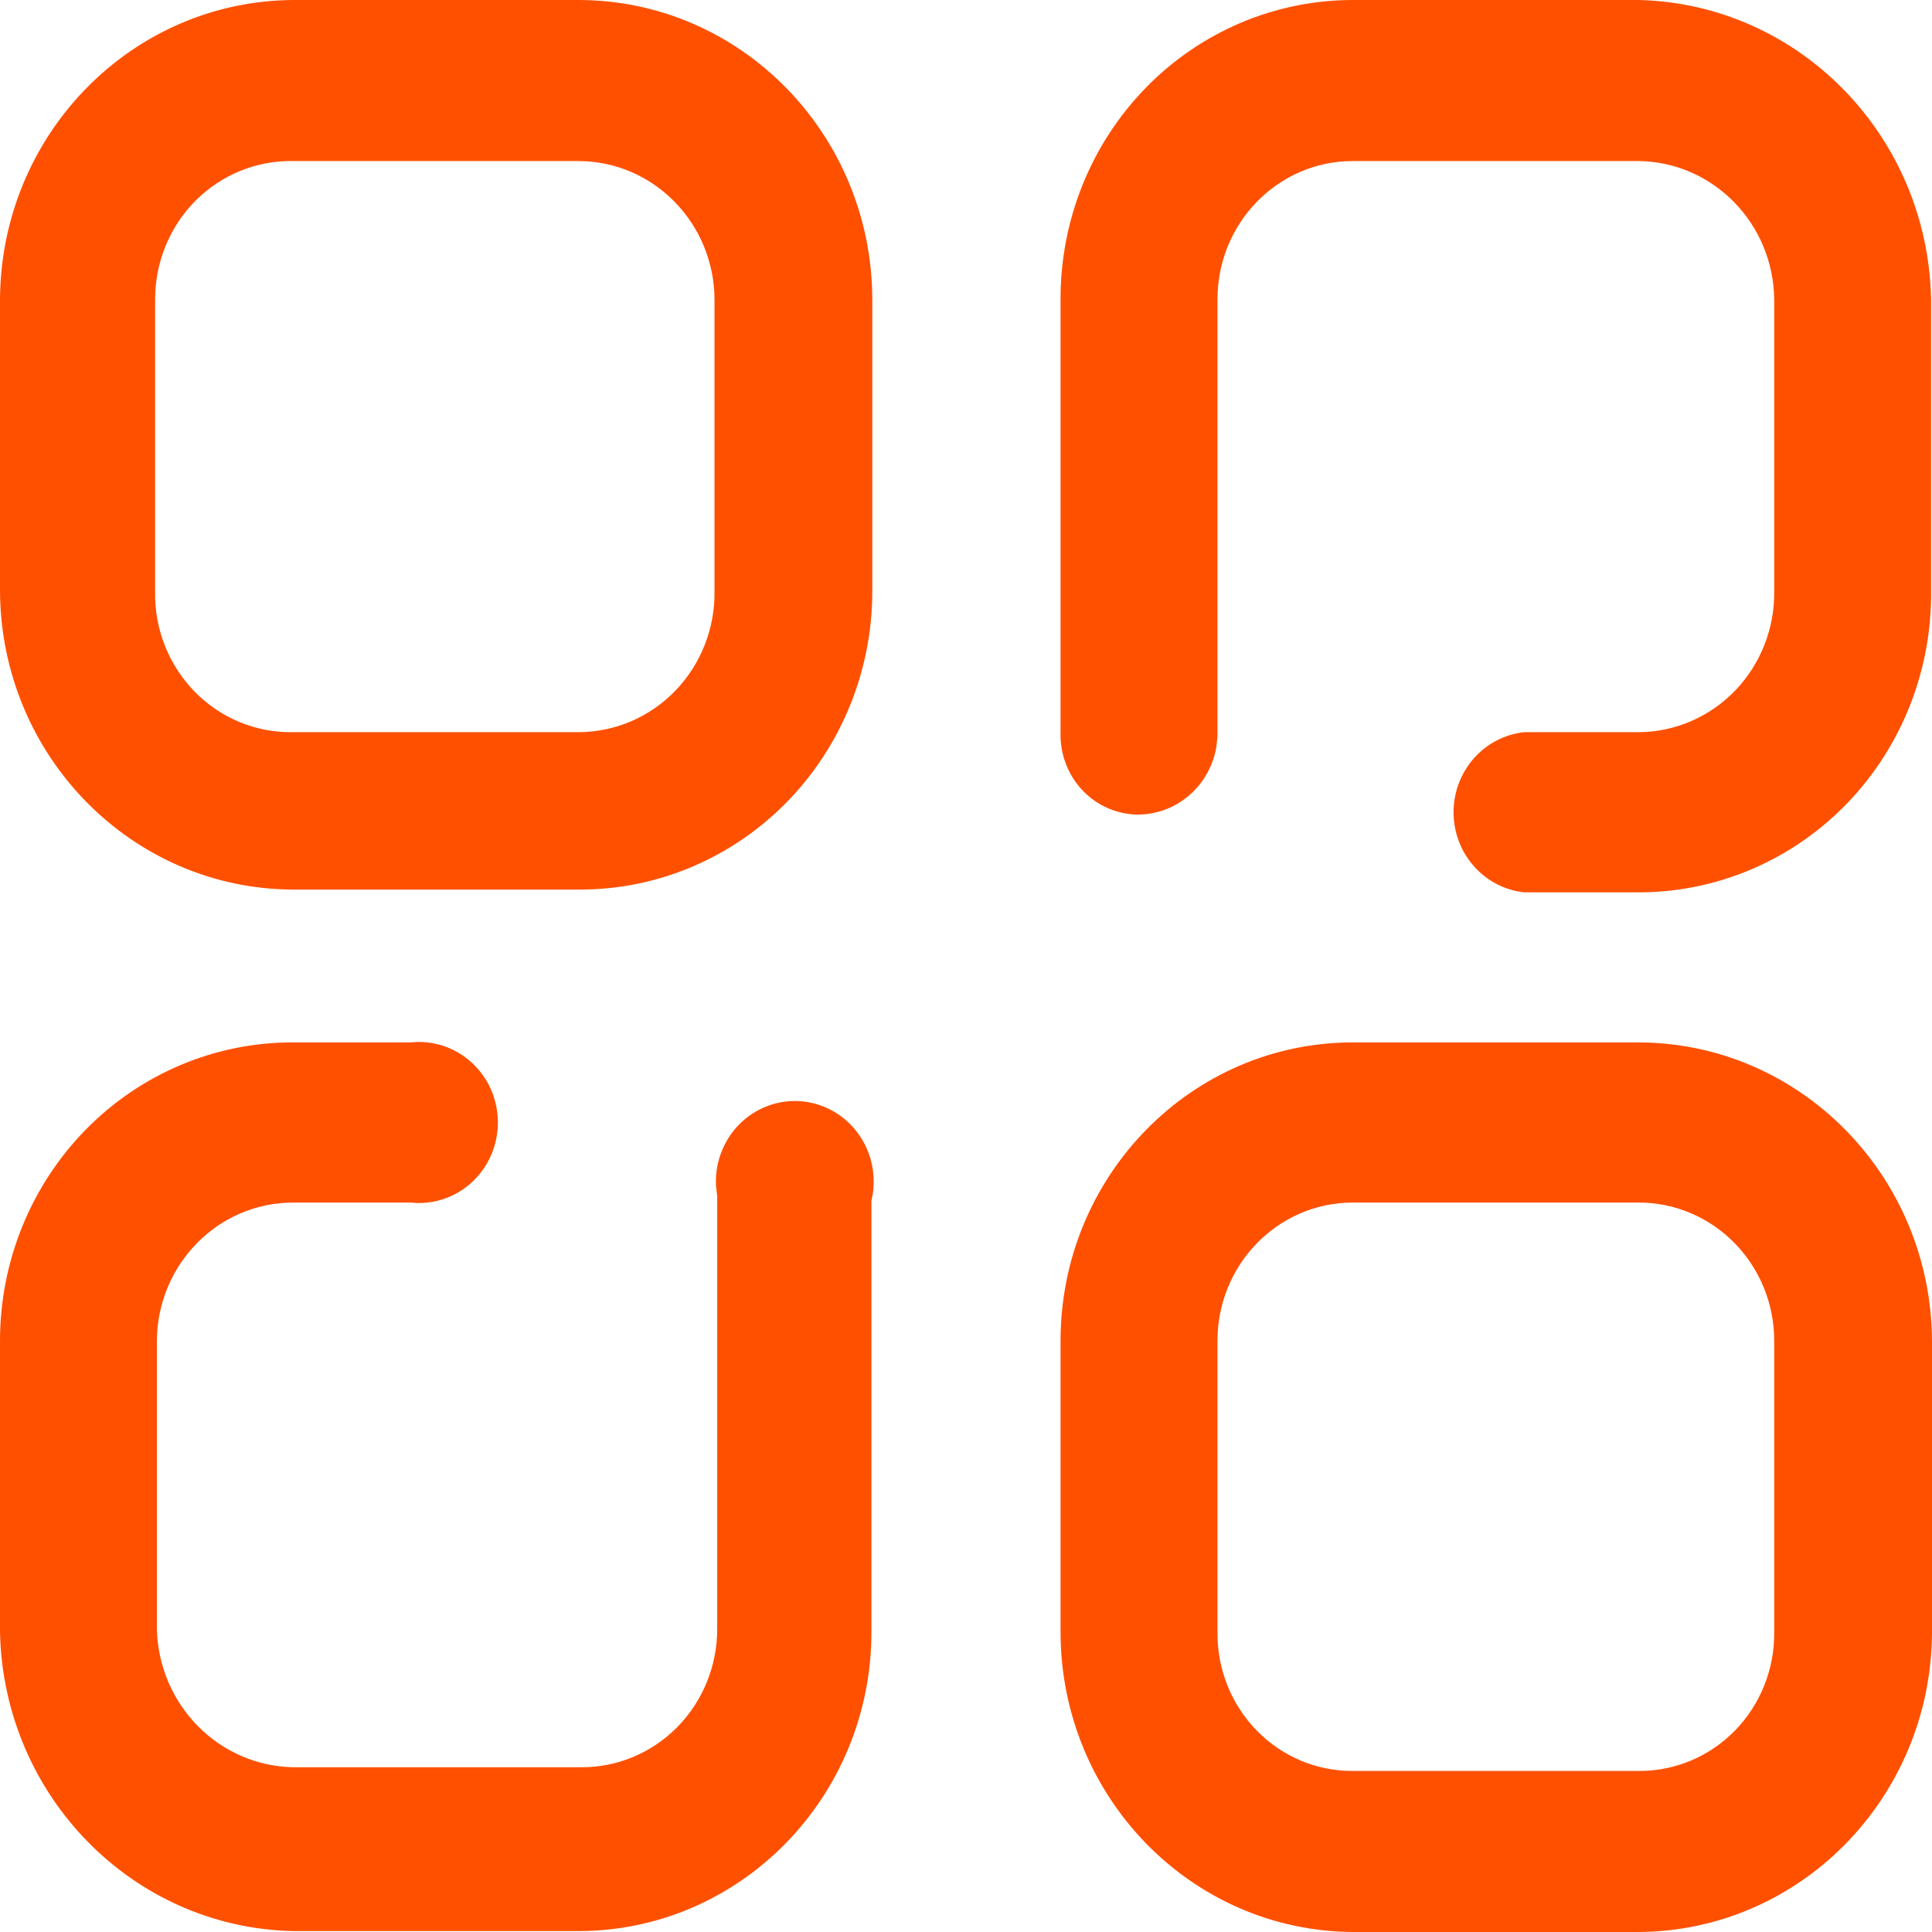 <svg width="36" height="36" viewBox="0 0 36 36" fill="none" xmlns="http://www.w3.org/2000/svg">
<path d="M30.537 19.424C33.544 19.433 35.982 21.914 36 24.983V30.424C35.982 33.496 33.547 35.981 30.537 36H25.208C22.202 35.981 19.771 33.493 19.762 30.424V24.983C19.762 21.913 22.201 19.424 25.208 19.424H30.537ZM7.651 19.424C8.211 19.363 8.755 19.633 9.054 20.12C9.352 20.607 9.352 21.225 9.054 21.712C8.755 22.199 8.211 22.47 7.651 22.408H5.463C4.067 22.408 2.933 23.558 2.923 24.983V30.355C2.959 31.769 4.078 32.904 5.463 32.93H10.825C11.497 32.935 12.143 32.666 12.62 32.182C13.096 31.699 13.364 31.041 13.364 30.355V22.289L13.341 22.088C13.316 21.555 13.572 21.041 14.023 20.749C14.53 20.421 15.181 20.44 15.668 20.798C16.155 21.155 16.381 21.779 16.238 22.374V30.407C16.238 33.486 13.792 35.983 10.775 35.983H5.463C2.472 35.92 0.062 33.46 0 30.407V24.983C0 23.506 0.576 22.089 1.601 21.046C2.626 20.003 4.015 19.419 5.463 19.424H7.651ZM30.537 22.408H25.208C23.815 22.408 22.686 23.561 22.686 24.983V30.424C22.681 31.108 22.946 31.765 23.42 32.249C23.894 32.733 24.538 33.003 25.208 32.999H30.537C31.208 33.003 31.852 32.733 32.326 32.249C32.8 31.765 33.064 31.108 33.06 30.424V24.983C33.06 24.3 32.794 23.645 32.321 23.163C31.848 22.68 31.206 22.408 30.537 22.408ZM30.537 0C33.522 0.072 35.922 2.53 35.983 5.577V10.999C36.001 12.474 35.444 13.895 34.436 14.951C33.427 16.006 32.049 16.609 30.604 16.627H28.399C27.652 16.546 27.085 15.902 27.085 15.135C27.085 14.368 27.652 13.725 28.399 13.643H30.537C31.214 13.638 31.86 13.359 32.334 12.866C32.807 12.373 33.069 11.707 33.06 11.017V5.577C33.042 4.162 31.923 3.02 30.537 3.001H25.208C23.815 3.001 22.686 4.154 22.686 5.577V13.711L22.668 13.898C22.555 14.632 21.929 15.187 21.182 15.178C20.794 15.169 20.425 15.002 20.158 14.713C19.892 14.425 19.749 14.039 19.762 13.643V5.577C19.758 4.099 20.33 2.681 21.352 1.634C22.373 0.588 23.761 0 25.208 0H30.537ZM10.792 0C13.805 0.009 16.245 2.501 16.254 5.577V11.017C16.254 12.494 15.678 13.911 14.653 14.954C13.628 15.997 12.239 16.581 10.792 16.576H5.463C2.456 16.567 0.018 14.086 9.18793e-08 11.017V5.577C0.018 2.504 2.453 0.019 5.463 0H10.792ZM10.792 3.001H5.463C4.785 2.988 4.13 3.253 3.646 3.737C3.163 4.222 2.89 4.885 2.89 5.577V11.017C2.876 11.717 3.143 12.393 3.628 12.889C4.114 13.385 4.776 13.657 5.463 13.643H10.792C11.468 13.638 12.115 13.359 12.588 12.866C13.062 12.373 13.323 11.707 13.314 11.017V5.577C13.305 4.158 12.181 3.011 10.792 3.001Z" fill="#FF5000"/>
</svg>
